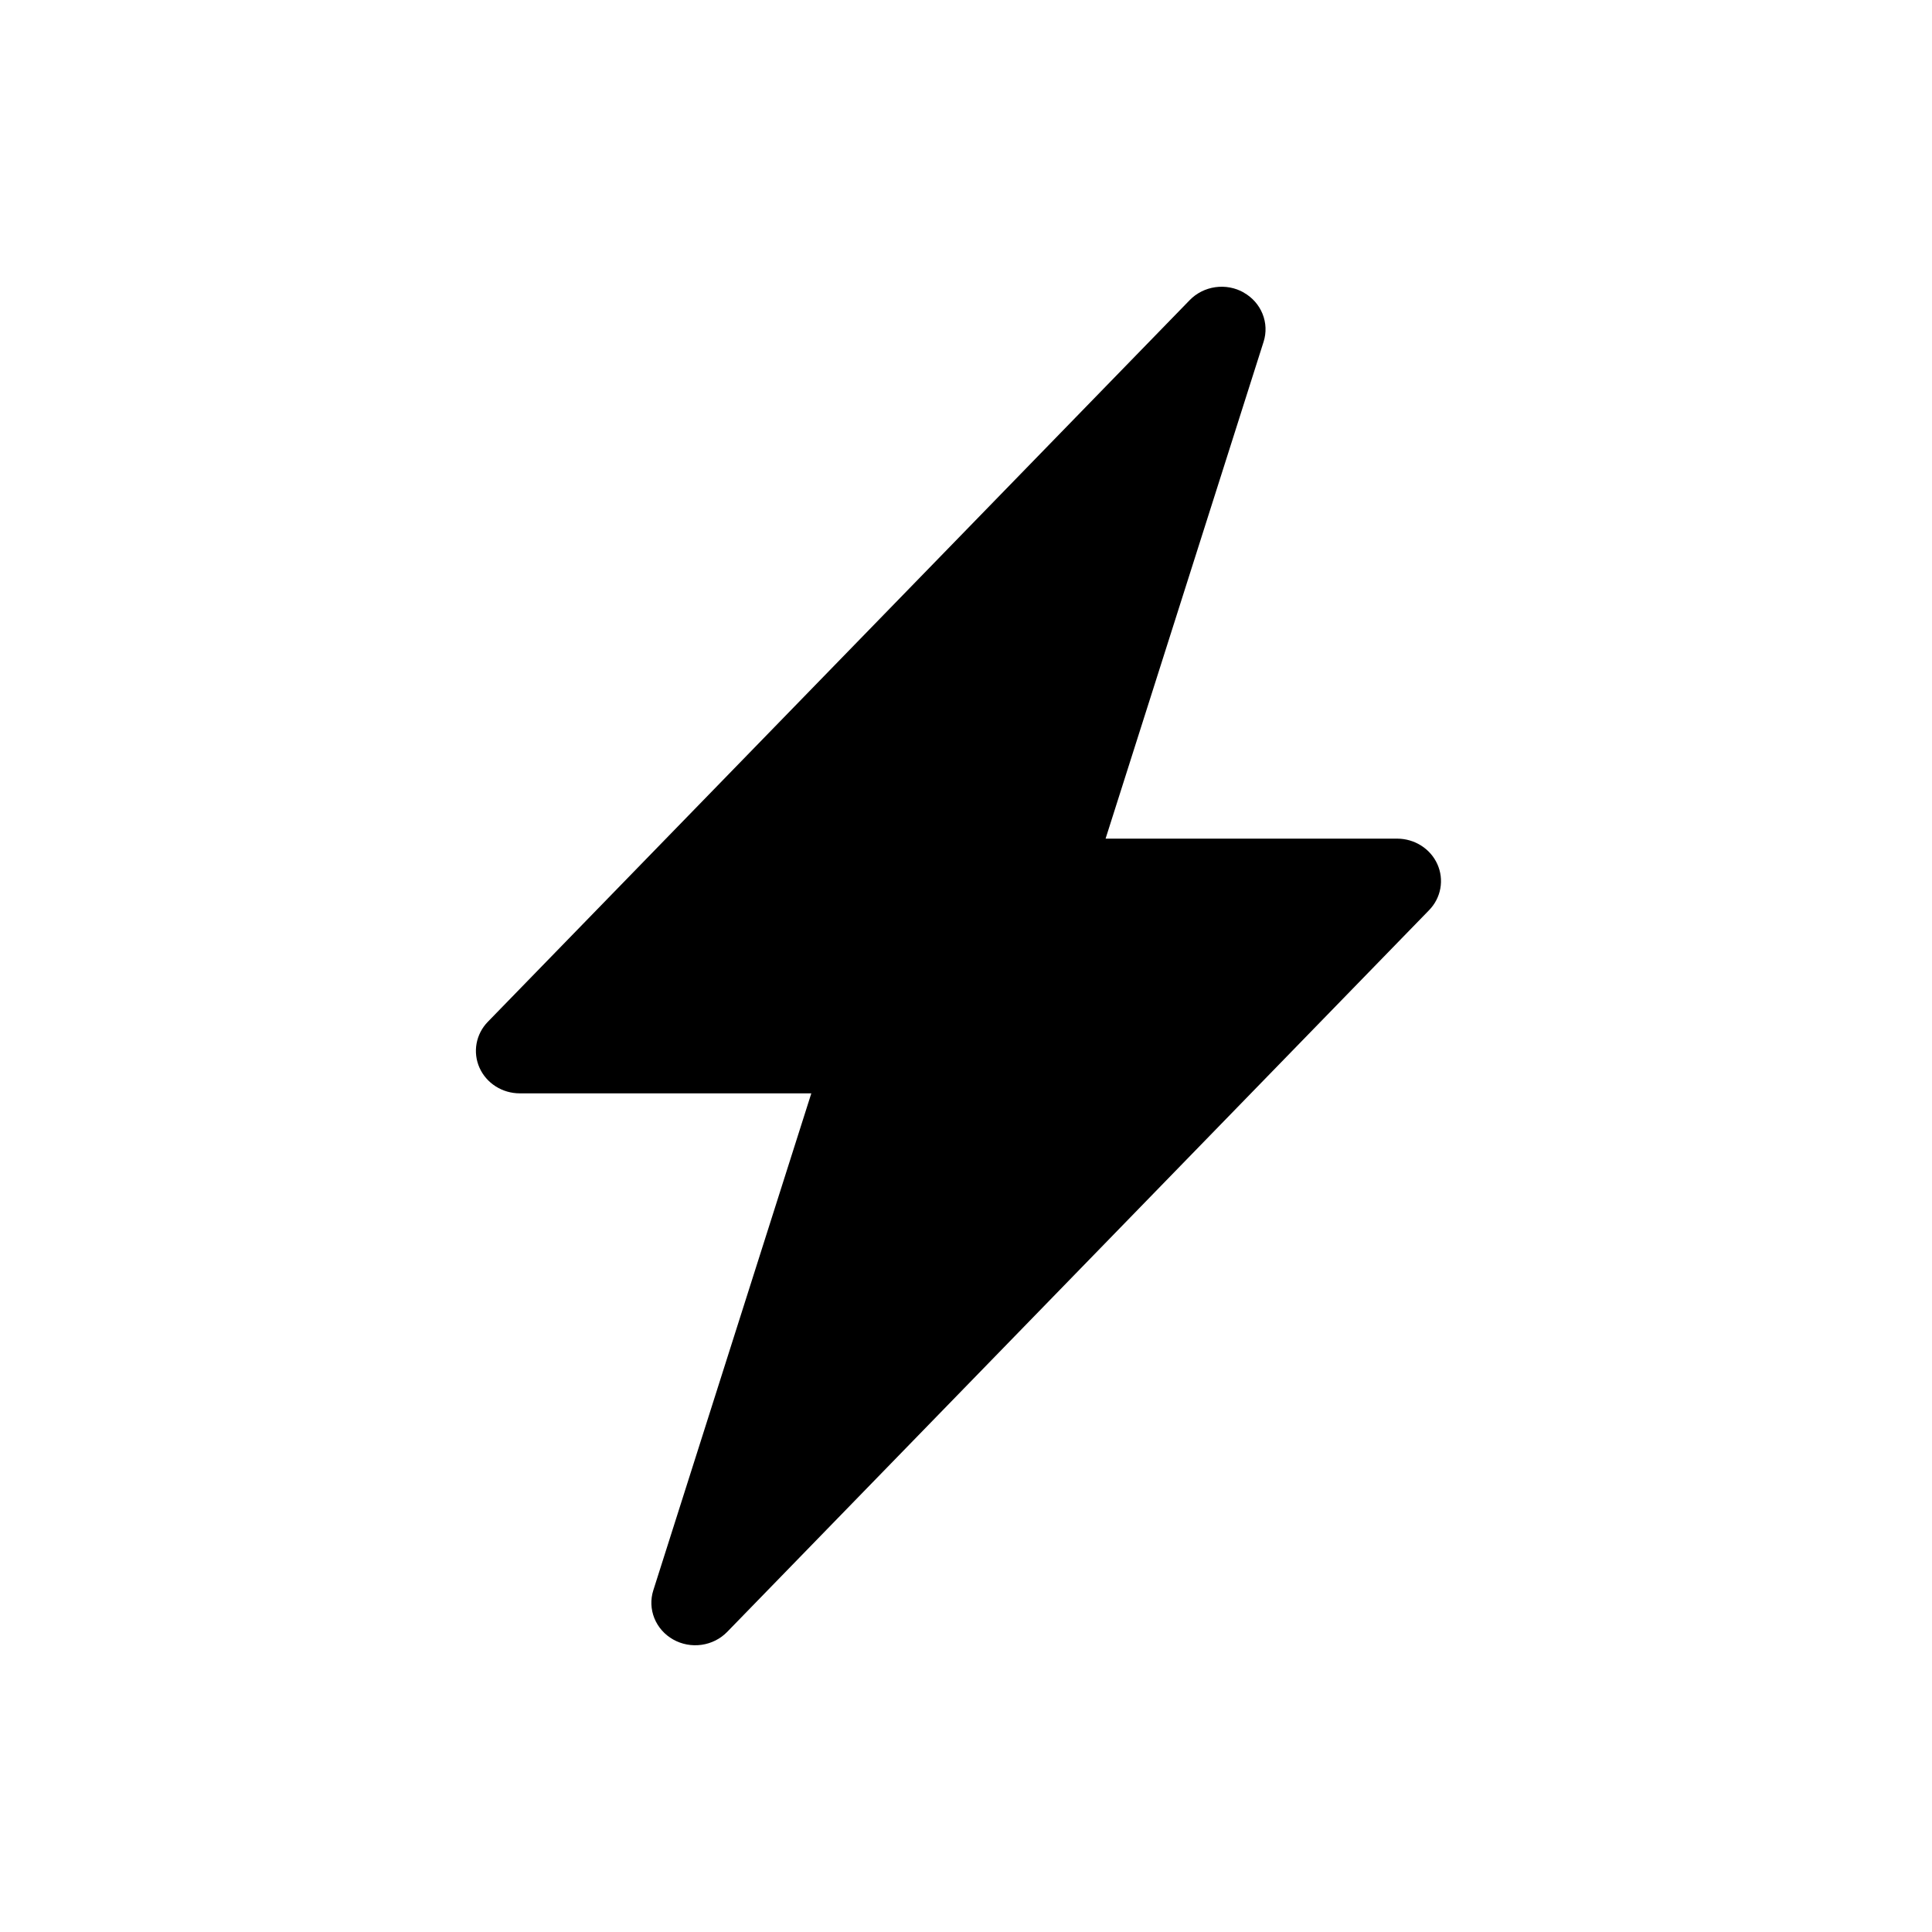 <svg width="128" height="128" viewBox="0 0 128 128" fill="none" xmlns="http://www.w3.org/2000/svg">
<rect width="128" height="128" fill="white"/>
<g clip-path="url(#clip0_30_207)">
<path d="M82.396 19.382C82.965 19.701 83.406 20.198 83.645 20.791C83.885 21.383 83.91 22.037 83.716 22.645L73.248 55.562H92.562C93.13 55.562 93.685 55.723 94.16 56.025C94.634 56.326 95.007 56.756 95.232 57.26C95.457 57.764 95.524 58.321 95.426 58.862C95.328 59.403 95.068 59.905 94.678 60.304L48.178 108.117C47.728 108.58 47.13 108.882 46.48 108.973C45.83 109.065 45.167 108.941 44.599 108.621C44.032 108.301 43.593 107.805 43.354 107.213C43.115 106.621 43.09 105.968 43.284 105.361L53.752 72.437H34.438C33.87 72.438 33.315 72.277 32.84 71.975C32.366 71.674 31.993 71.244 31.768 70.74C31.543 70.236 31.476 69.678 31.574 69.138C31.672 68.597 31.932 68.095 32.322 67.695L78.822 19.883C79.271 19.421 79.869 19.119 80.518 19.027C81.167 18.935 81.829 19.058 82.396 19.377V19.382Z" fill="black"/>
</g>
<defs>
<clipPath id="clip0_30_207">
<rect width="93" height="90" fill="white" transform="translate(17 19)"/>
</clipPath>
</defs>
</svg>
